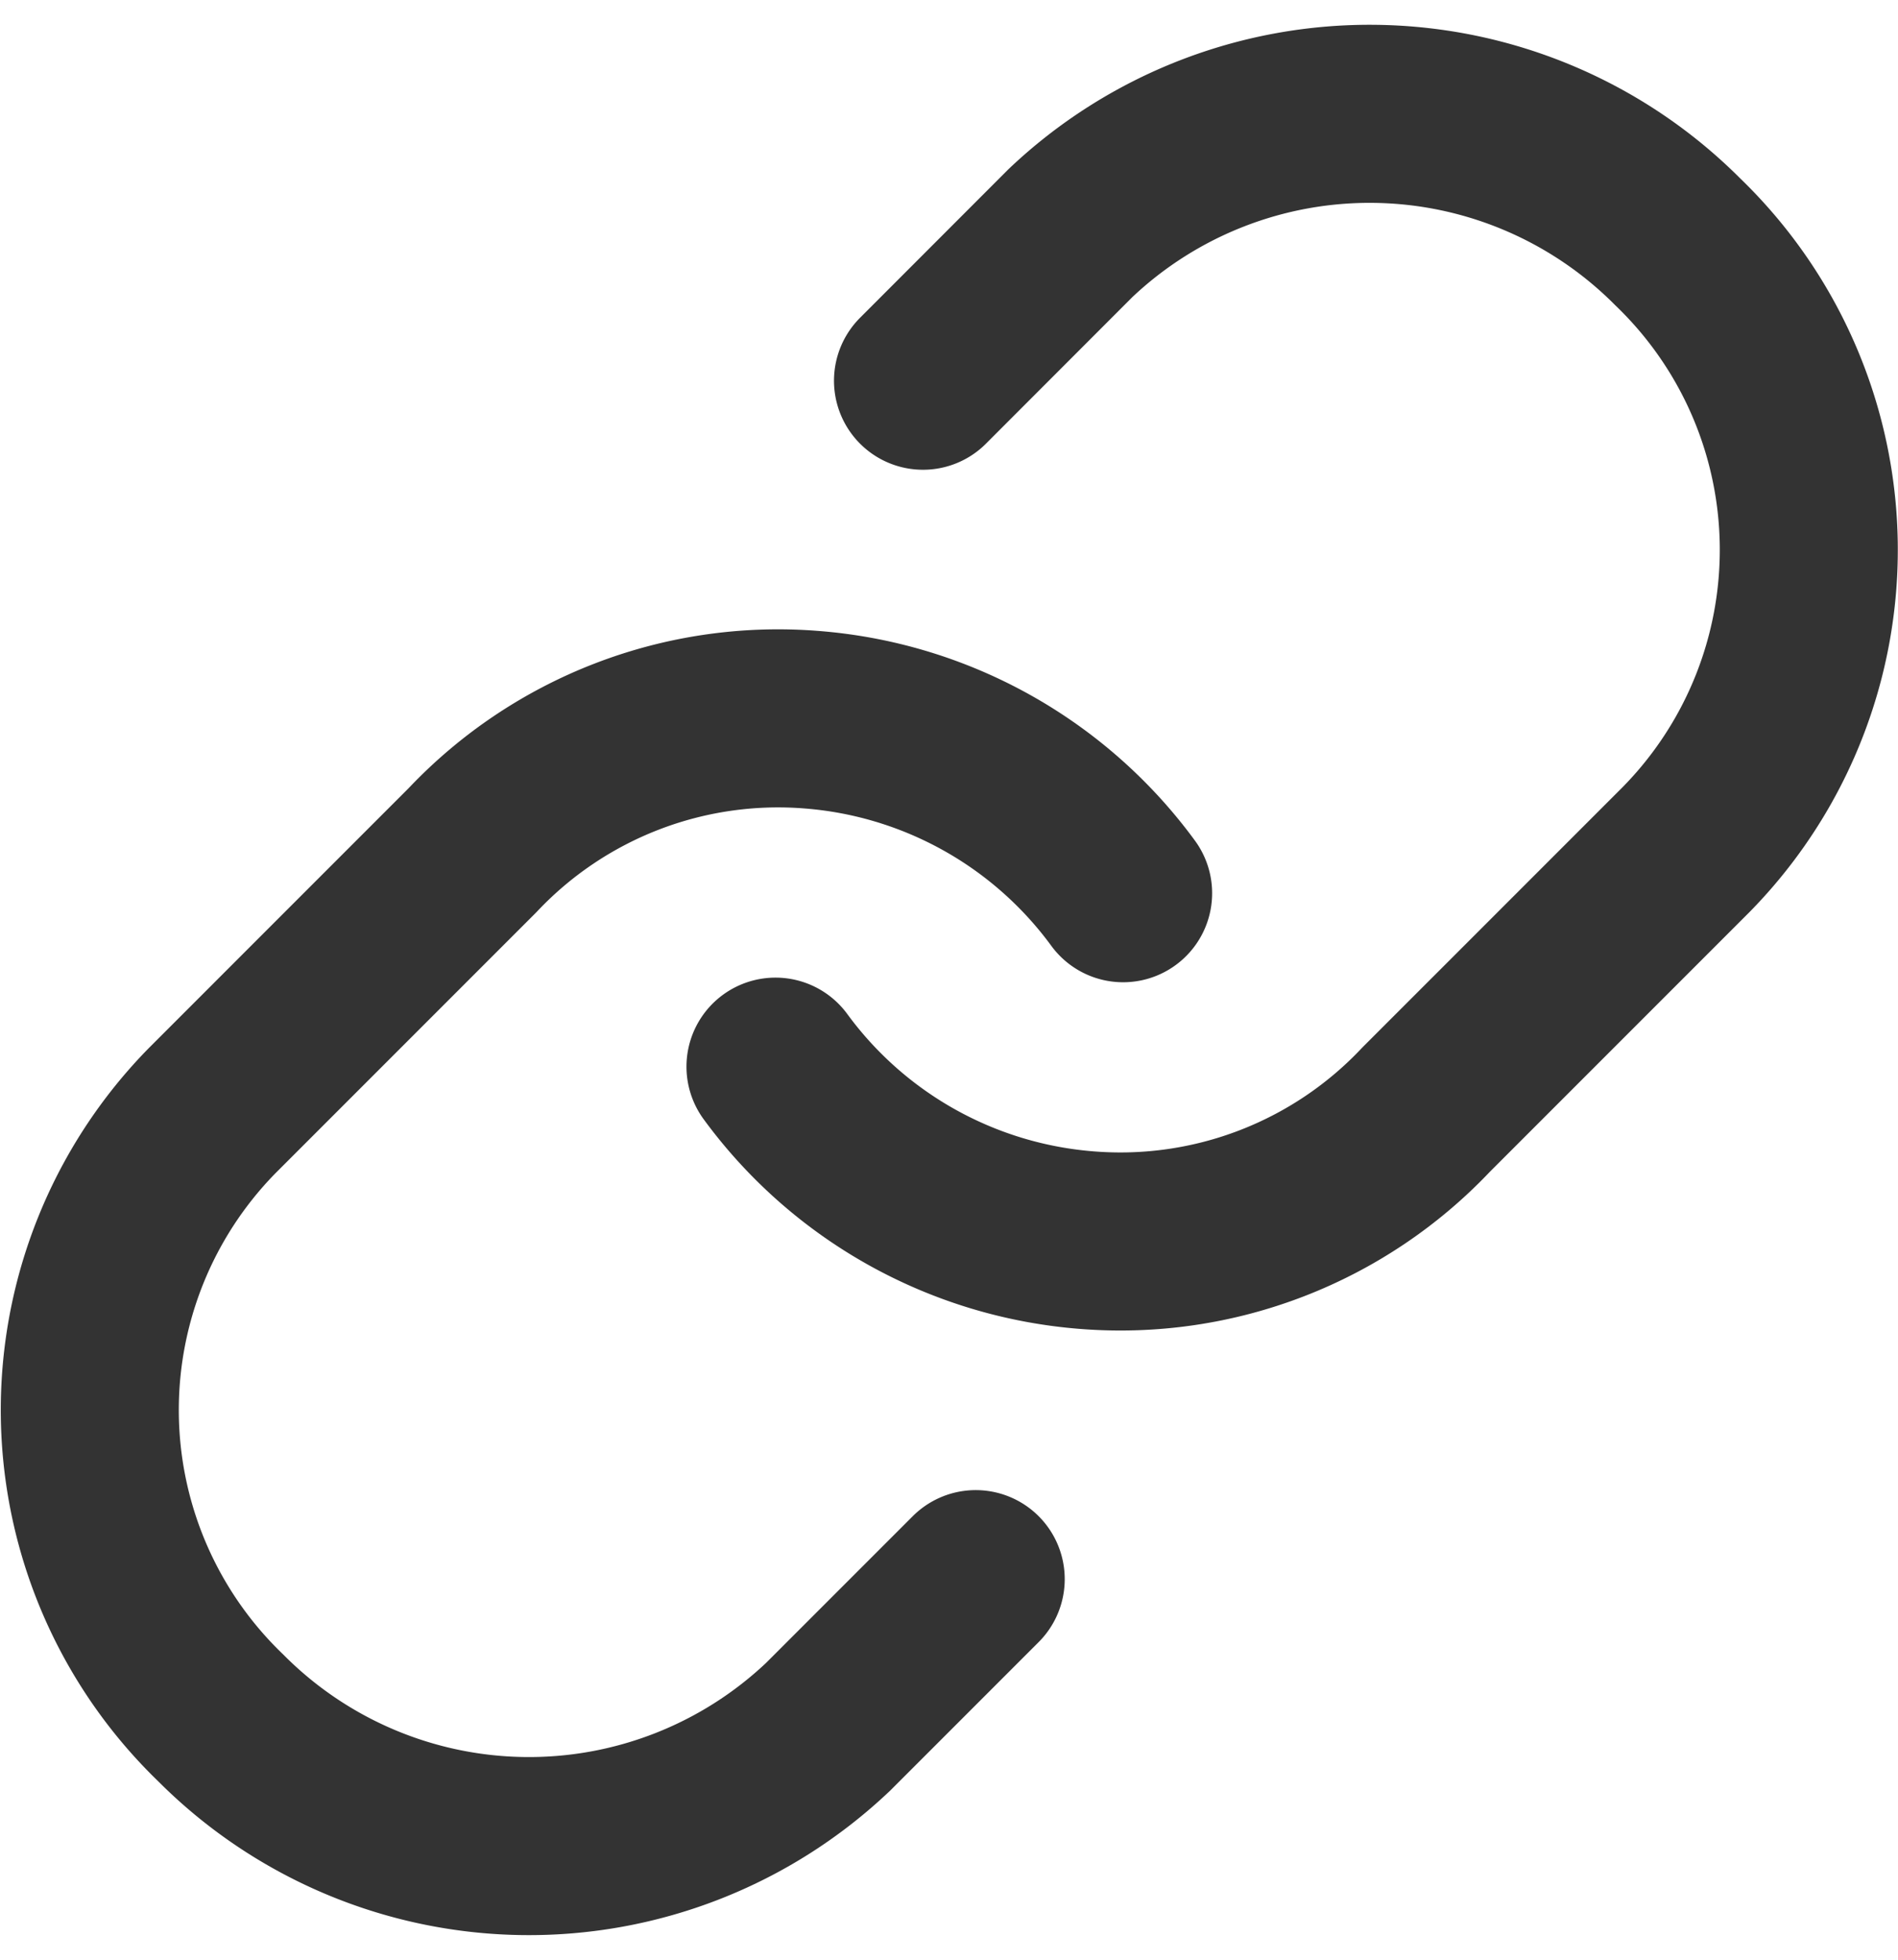 <svg xmlns="http://www.w3.org/2000/svg" width="15.992" height="16.508" viewBox="0 0 15.992 16.508">
  <g id="link_1_" transform="translate(0.75 0.962)">
    <path id="Shape_777_" d="M1426.1,17.147a3.6,3.6,0,0,0,2.631,1.462,3.541,3.541,0,0,0,2.851-1.1l2.193-2.193a3.6,3.6,0,0,0-.073-5.117,3.664,3.664,0,0,0-5.117-.073l-1.242,1.243" transform="translate(-1420.316 -9.124)" fill="none" stroke="#333" stroke-linecap="round" stroke-linejoin="round" stroke-width="1.5"/>
    <path id="Shape_776_" d="M1426.9,17.559a3.6,3.6,0,0,0-2.631-1.462,3.54,3.54,0,0,0-2.851,1.1l-2.193,2.193a3.6,3.6,0,0,0,.073,5.117,3.663,3.663,0,0,0,5.117.073l1.243-1.243" transform="translate(-1418.187 -10.997)" fill="none" stroke="#333" stroke-linecap="round" stroke-linejoin="round" stroke-width="1.5"/>
  </g>
</svg>
